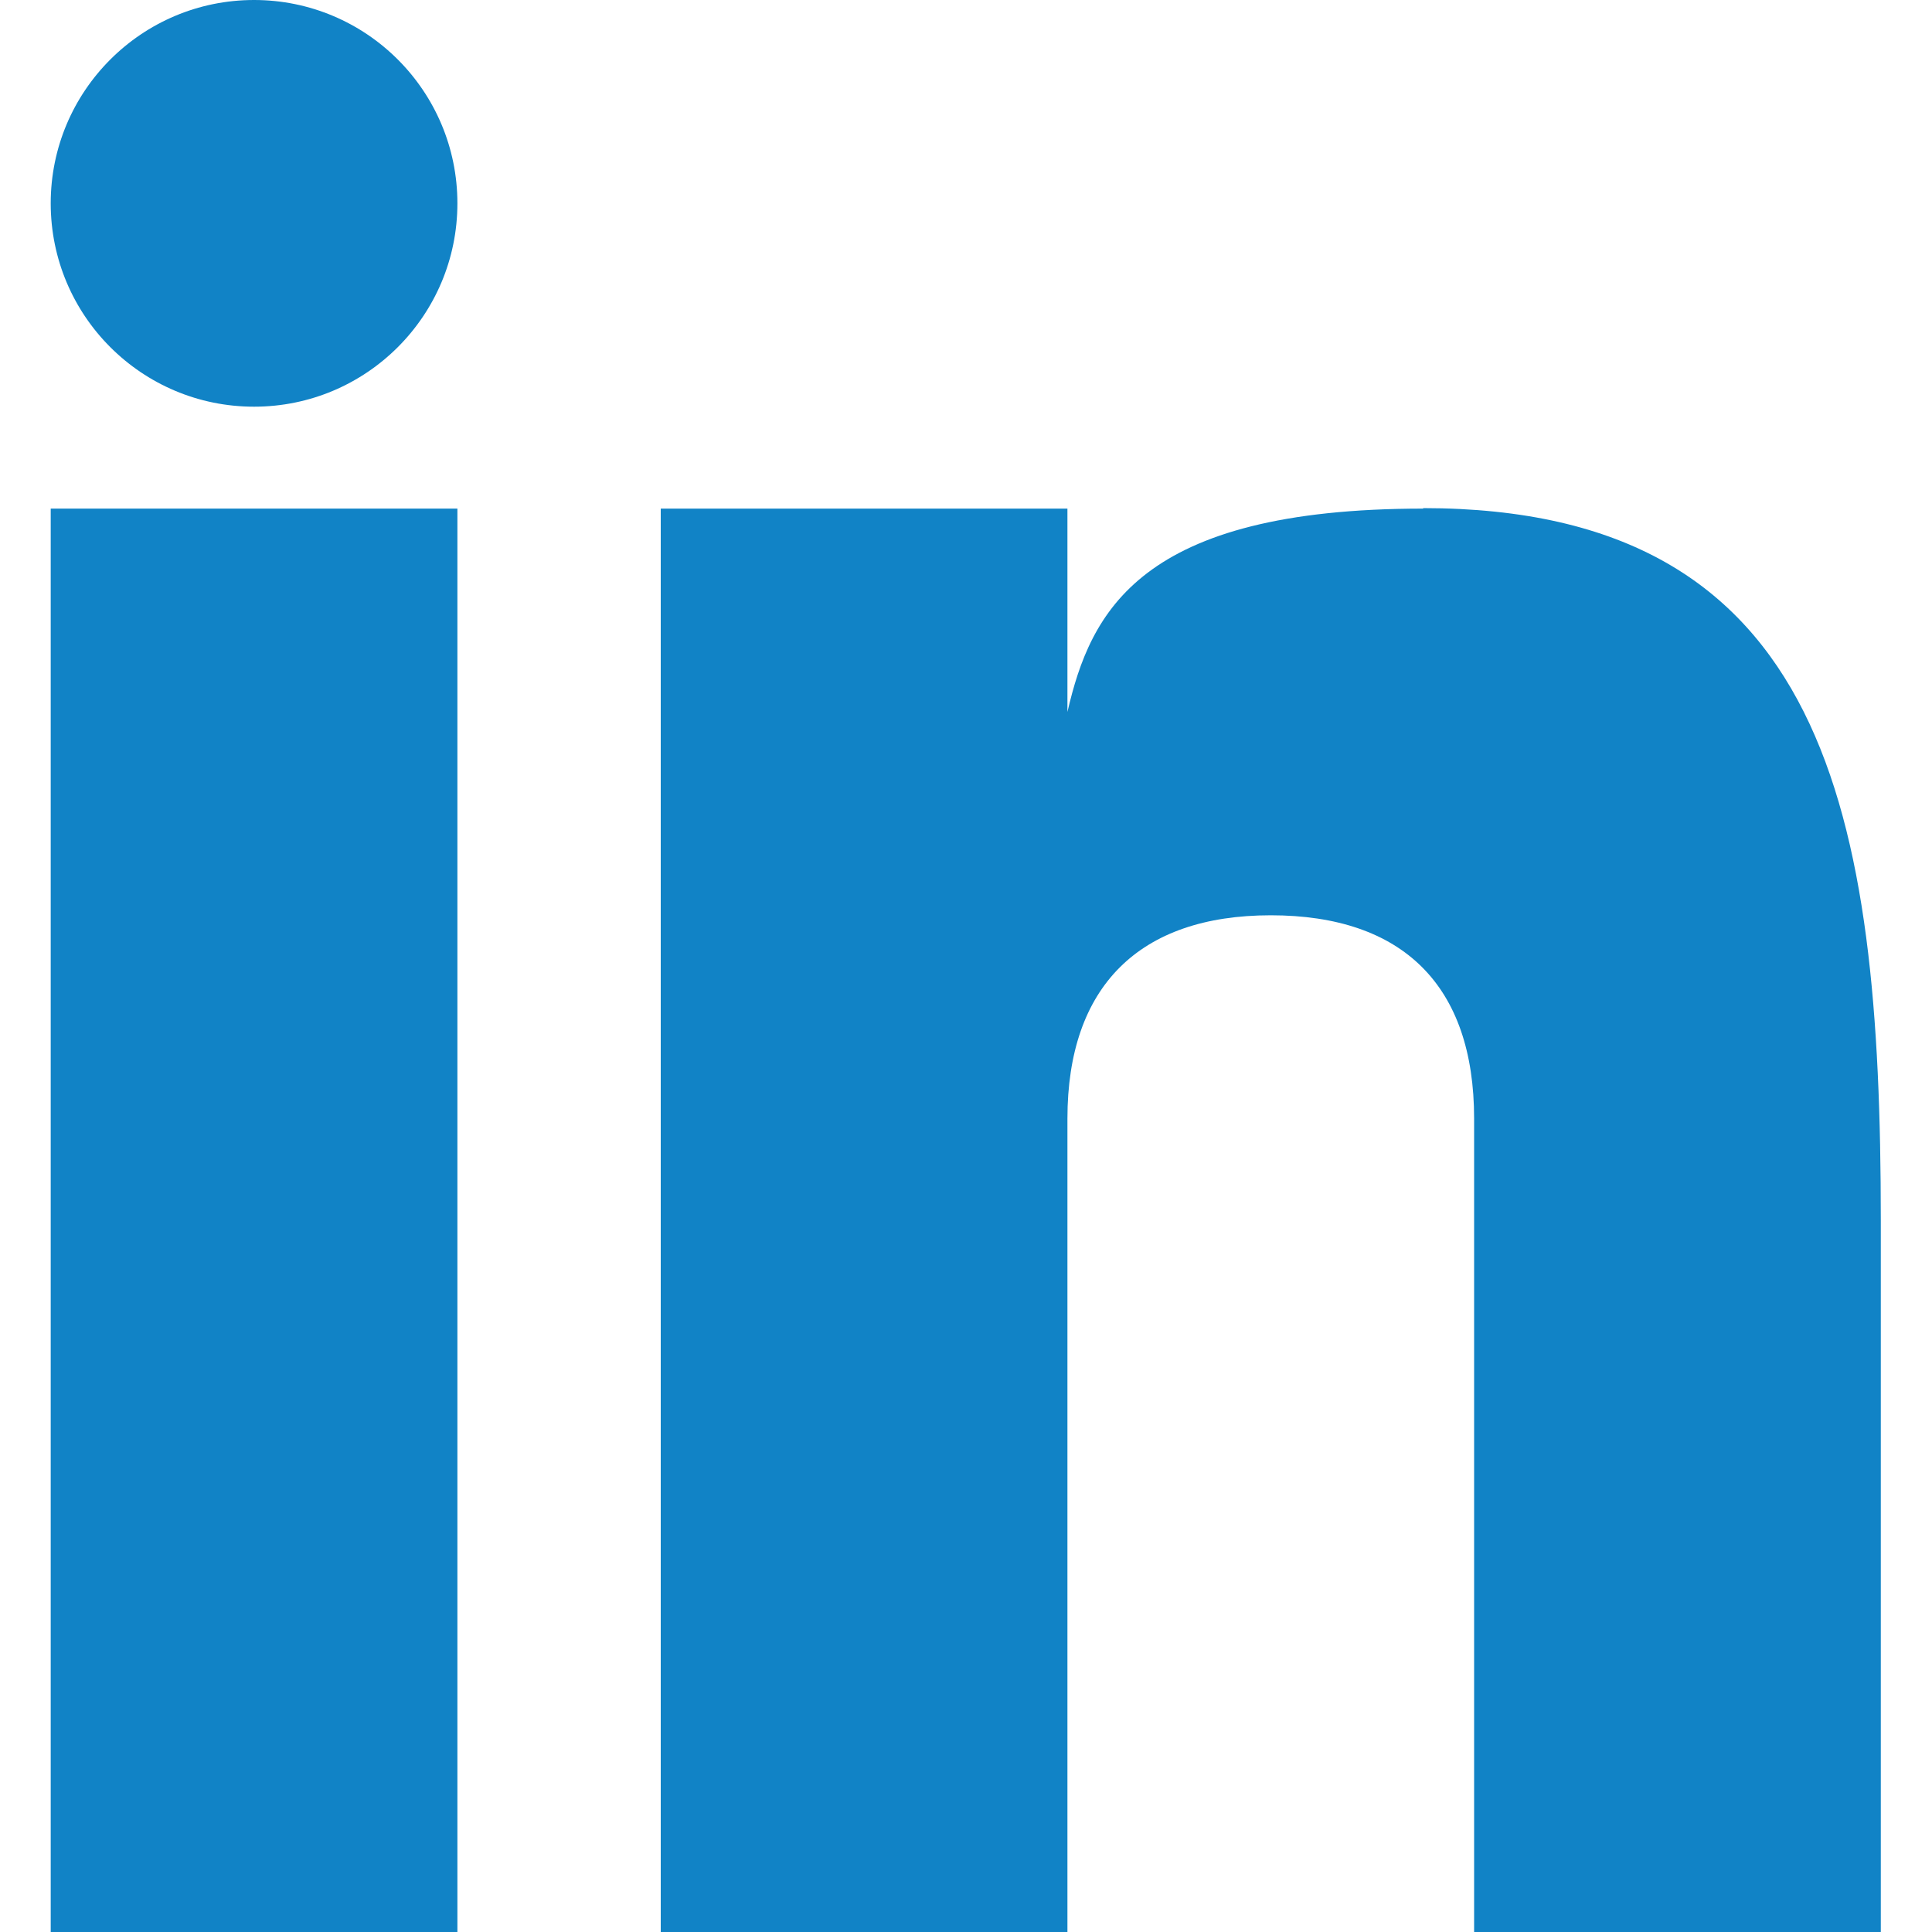<?xml version="1.0" encoding="UTF-8"?><svg id="a" xmlns="http://www.w3.org/2000/svg" viewBox="0 0 40 40"><defs><style>.b{fill:#1183c6;}</style></defs><rect class="b" x="1.05" y="10.53" width="8.42" height="29.47"/><path class="b" d="M29.47,10.53c-5.88,0-6.89,2.14-7.37,4.21v-4.21H13.68v29.47h8.42V23.16c0-2.73,1.48-4.21,4.21-4.21s4.21,1.45,4.21,4.21v16.84h8.42v-14.74c0-8.42-1.1-14.74-9.48-14.74Z"/><circle class="b" cx="5.26" cy="4.21" r="4.21"/></svg>